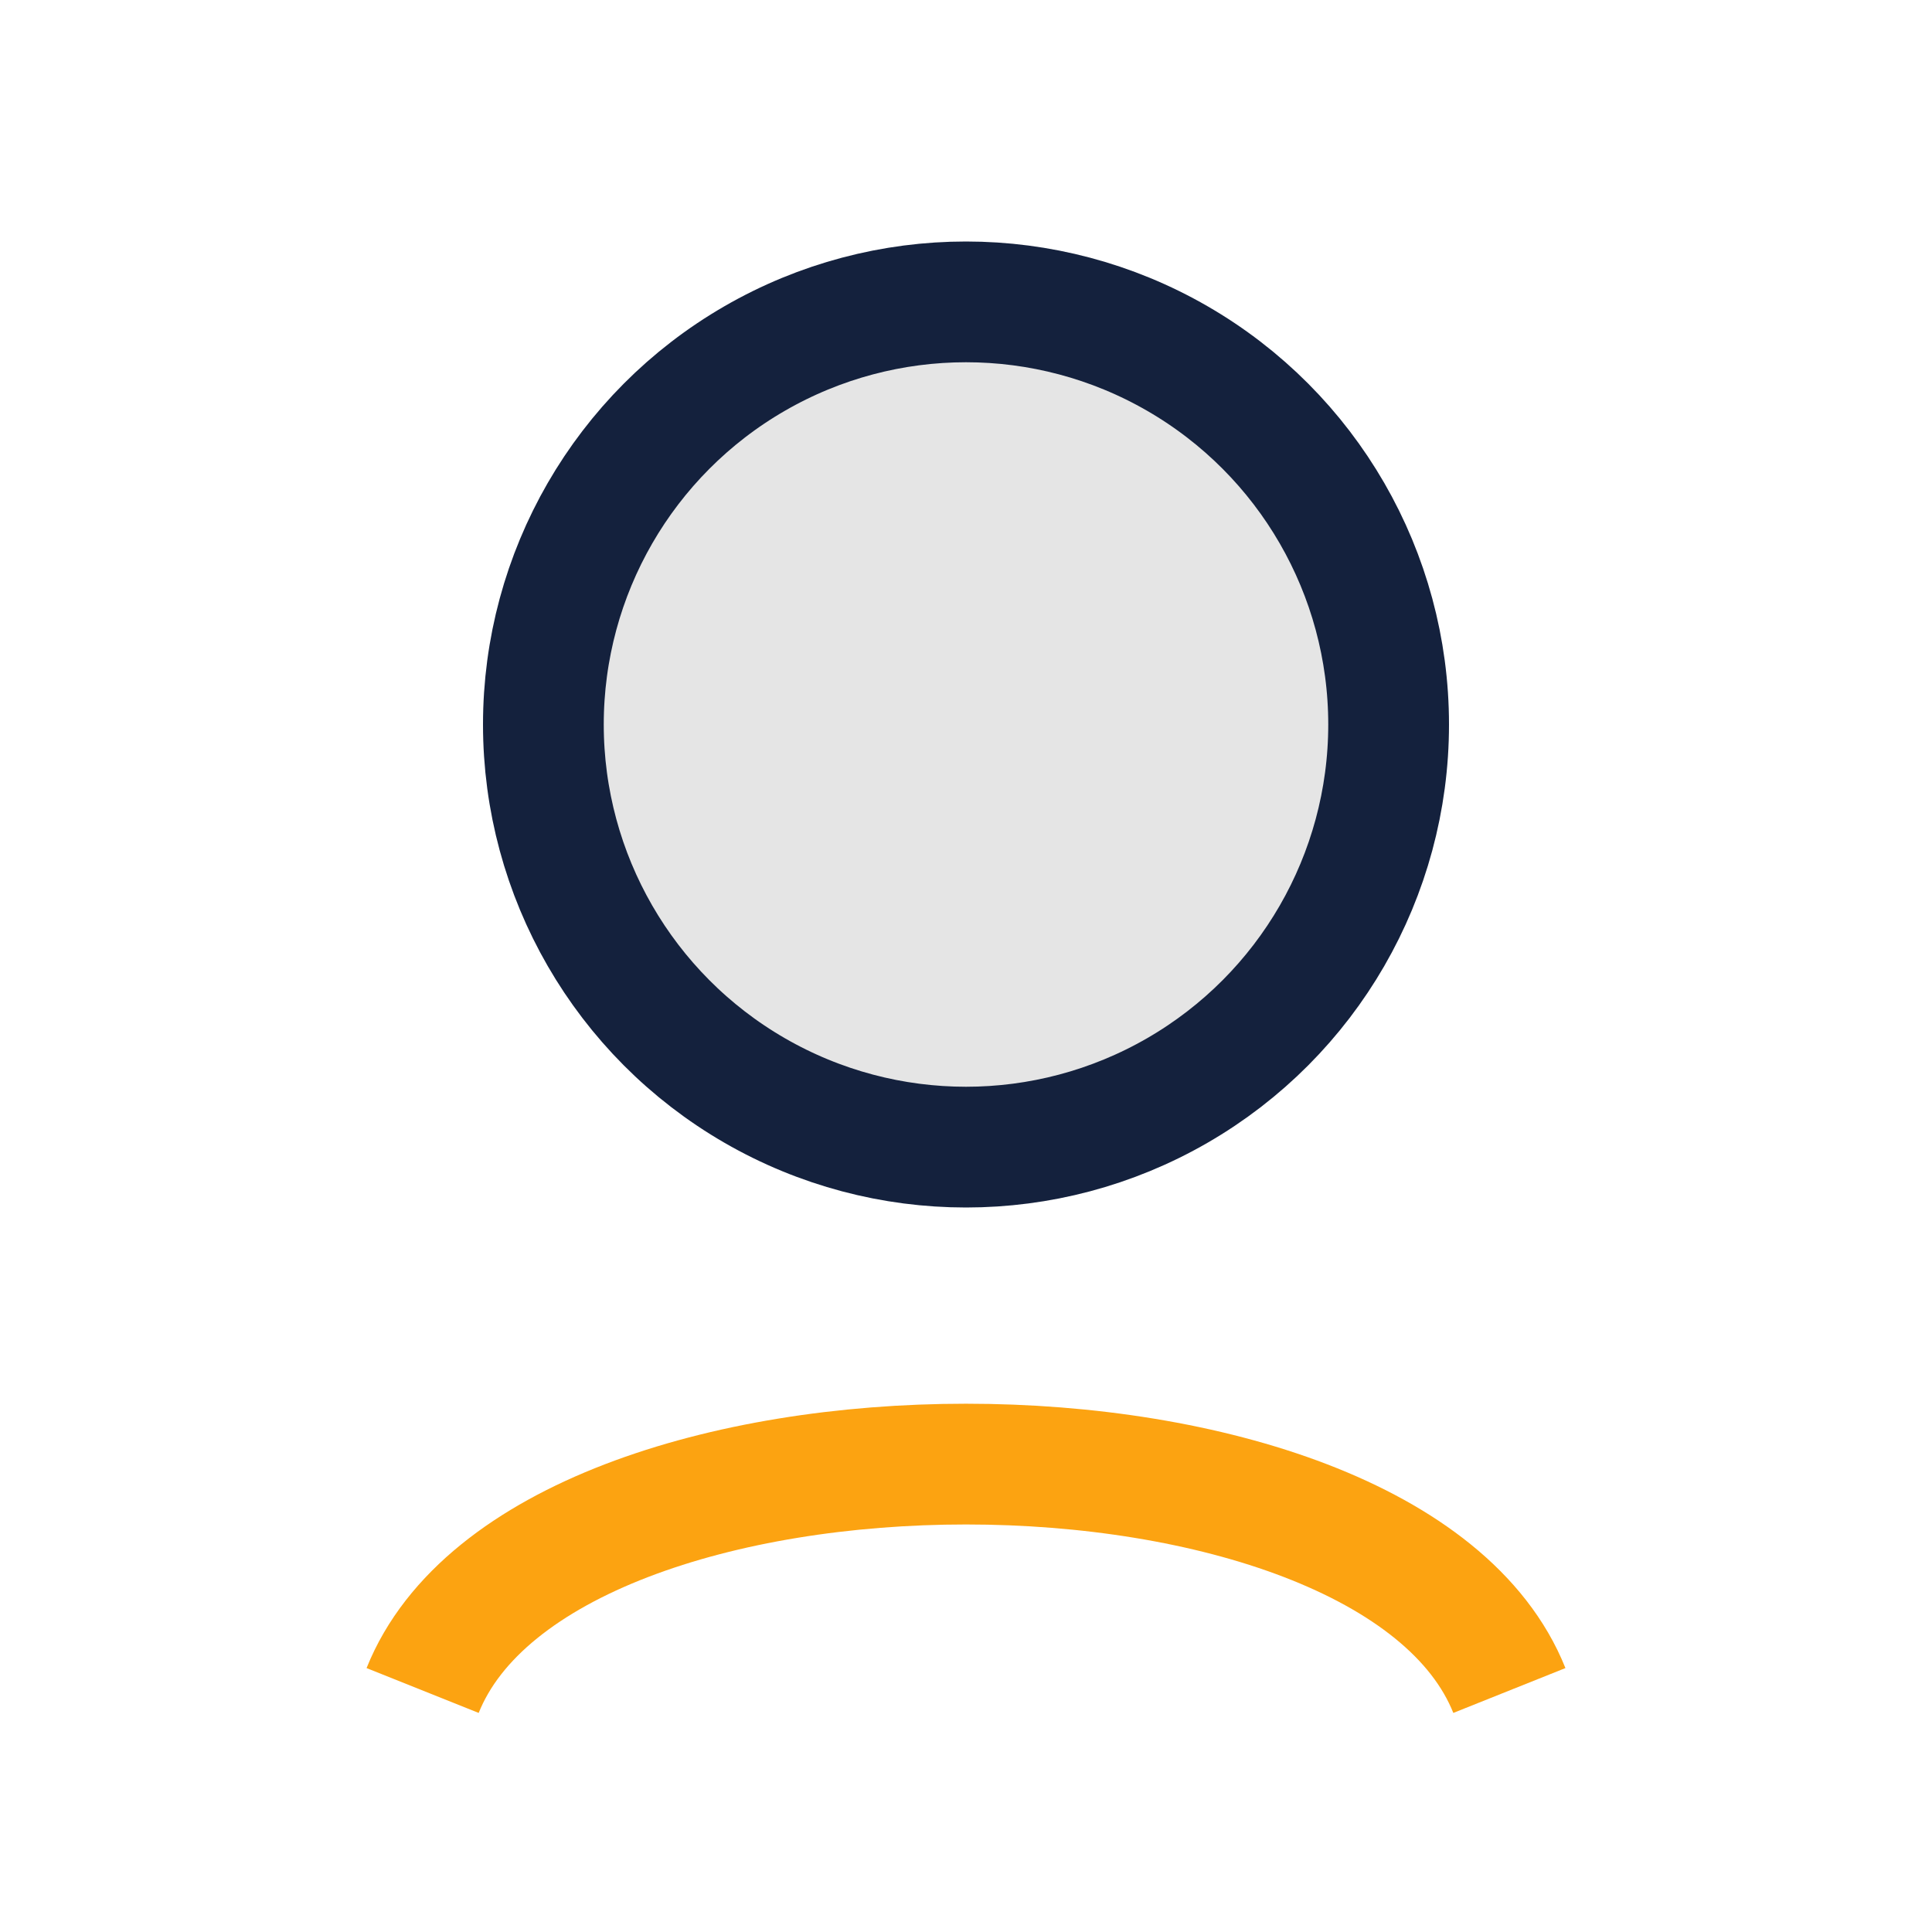 <?xml version="1.0" encoding="UTF-8"?>
<svg xmlns="http://www.w3.org/2000/svg" width="32" height="32" viewBox="0 0 32 32"><circle cx="16" cy="12" r="7" fill="#E5E5E5" stroke="#14213D" stroke-width="2"/><path d="M7 28c2-5 16-5 18 0" fill="none" stroke="#FCA311" stroke-width="2"/></svg>